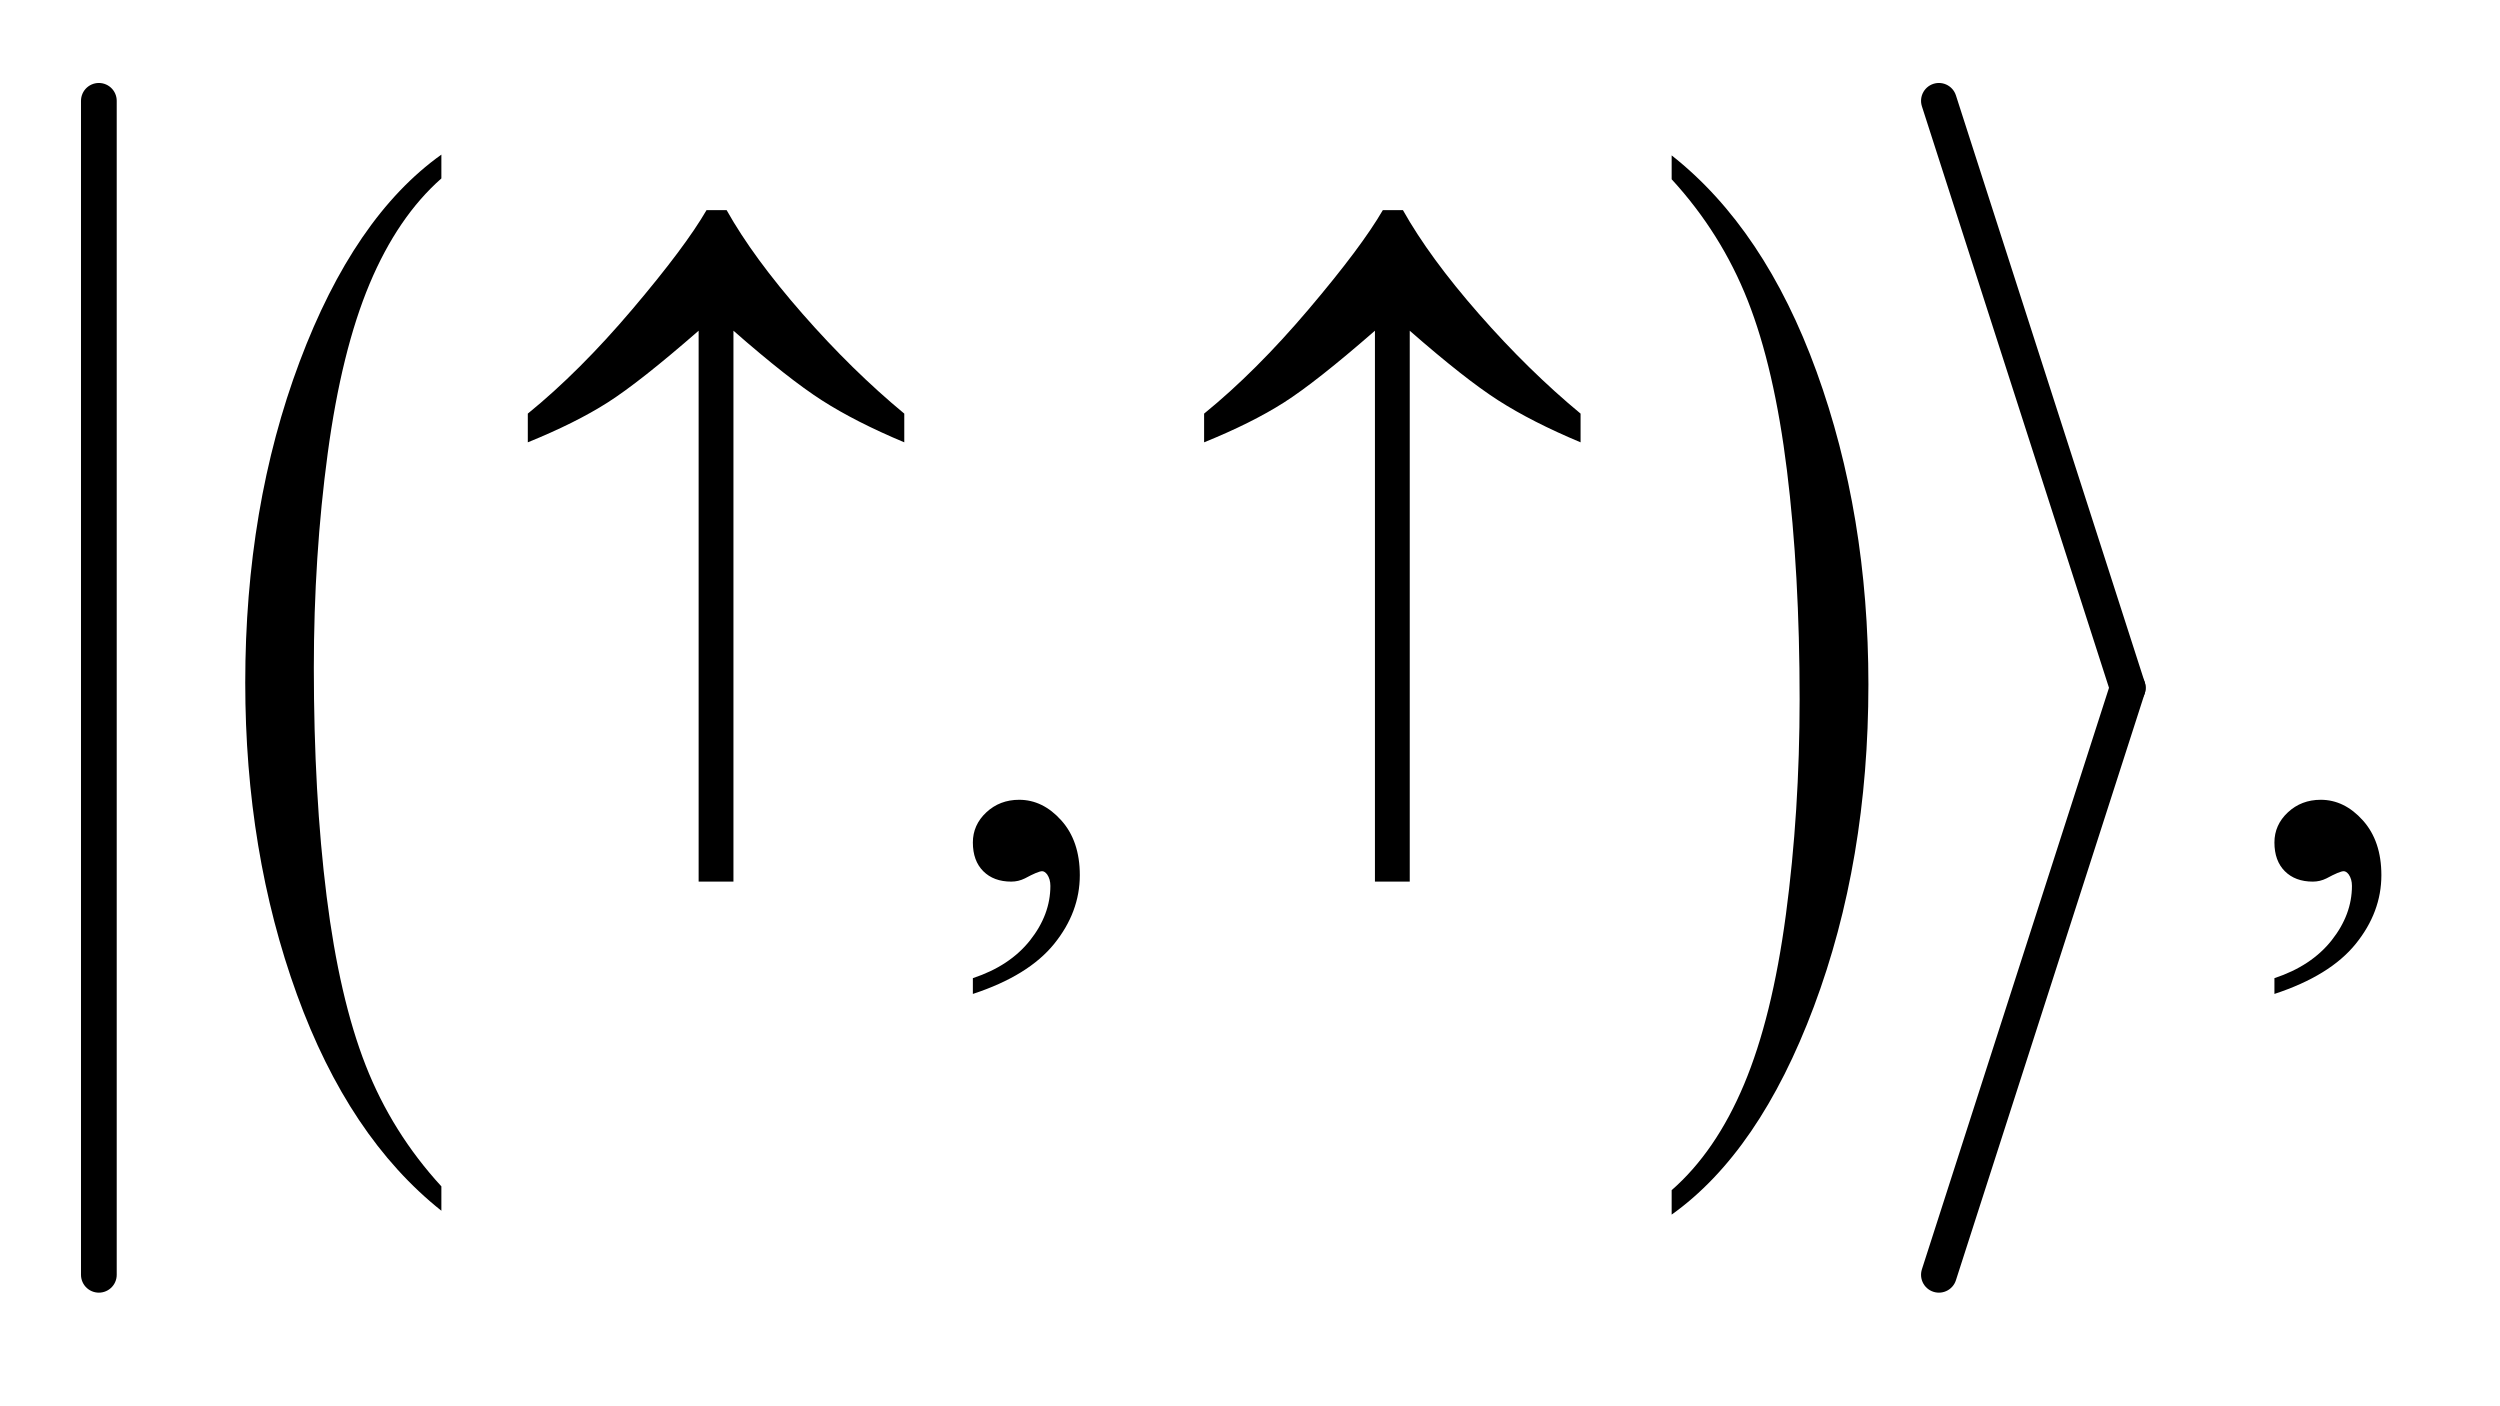 <?xml version="1.0" encoding="UTF-8"?>
<!DOCTYPE svg PUBLIC '-//W3C//DTD SVG 1.0//EN'
          'http://www.w3.org/TR/2001/REC-SVG-20010904/DTD/svg10.dtd'>
<svg stroke-dasharray="none" shape-rendering="auto" xmlns="http://www.w3.org/2000/svg" font-family="'Dialog'" text-rendering="auto" width="48" fill-opacity="1" color-interpolation="auto" color-rendering="auto" preserveAspectRatio="xMidYMid meet" font-size="12px" viewBox="0 0 48 27" fill="black" xmlns:xlink="http://www.w3.org/1999/xlink" stroke="black" image-rendering="auto" stroke-miterlimit="10" stroke-linecap="square" stroke-linejoin="miter" font-style="normal" stroke-width="1" height="27" stroke-dashoffset="0" font-weight="normal" stroke-opacity="1"
><!--Generated by the Batik Graphics2D SVG Generator--><defs id="genericDefs"
  /><g
  ><defs id="defs1"
    ><clipPath clipPathUnits="userSpaceOnUse" id="clipPath1"
      ><path d="M1.003 1.321 L31.216 1.321 L31.216 18.21 L1.003 18.21 L1.003 1.321 Z"
      /></clipPath
      ><clipPath clipPathUnits="userSpaceOnUse" id="clipPath2"
      ><path d="M32.051 42.203 L32.051 581.797 L997.324 581.797 L997.324 42.203 Z"
      /></clipPath
    ></defs
    ><g transform="scale(1.576,1.576) translate(-1.003,-1.321) matrix(0.031,0,0,0.031,0,0)"
    ><path d="M205.812 508.844 L205.812 518.422 Q169.375 489.469 149.055 433.469 Q128.734 377.469 128.734 310.891 Q128.734 241.656 150.102 184.766 Q171.469 127.875 205.812 103.375 L205.812 112.734 Q188.641 127.875 177.609 154.148 Q166.578 180.422 161.133 220.836 Q155.688 261.25 155.688 305.109 Q155.688 354.766 160.711 394.844 Q165.734 434.922 176.07 461.305 Q186.406 487.688 205.812 508.844 Z" stroke="none" clip-path="url(#clipPath2)"
    /></g
    ><g transform="matrix(0.049,0,0,0.049,-1.581,-2.082)"
    ><path d="M687.281 112.734 L687.281 103.375 Q723.734 132.109 744.055 188.102 Q764.375 244.094 764.375 310.672 Q764.375 379.922 743.008 436.922 Q721.641 493.922 687.281 518.422 L687.281 508.844 Q704.594 493.703 715.633 467.43 Q726.672 441.156 732.047 400.852 Q737.422 360.547 737.422 316.469 Q737.422 267.031 732.461 226.844 Q727.5 186.656 717.102 160.273 Q706.703 133.891 687.281 112.734 Z" stroke="none" clip-path="url(#clipPath2)"
    /></g
    ><g stroke-width="14" transform="matrix(0.049,0,0,0.049,-1.581,-2.082)" stroke-linejoin="round" stroke-linecap="round"
    ><line y2="542" fill="none" x1="71" clip-path="url(#clipPath2)" x2="71" y1="82"
    /></g
    ><g stroke-width="14" transform="matrix(0.049,0,0,0.049,-1.581,-2.082)" stroke-linejoin="round" stroke-linecap="round"
    ><line y2="312" fill="none" x1="792" clip-path="url(#clipPath2)" x2="866" y1="82"
    /></g
    ><g stroke-width="14" transform="matrix(0.049,0,0,0.049,-1.581,-2.082)" stroke-linejoin="round" stroke-linecap="round"
    ><line y2="542" fill="none" x1="866" clip-path="url(#clipPath2)" x2="792" y1="312"
    /></g
    ><g transform="matrix(0.049,0,0,0.049,-1.581,-2.082)"
    ><path d="M413.469 431.953 L413.469 425.766 Q427.953 420.984 435.898 410.93 Q443.844 400.875 443.844 389.625 Q443.844 386.953 442.578 385.125 Q441.594 383.859 440.609 383.859 Q439.062 383.859 433.859 386.672 Q431.328 387.938 428.516 387.938 Q421.625 387.938 417.547 383.859 Q413.469 379.781 413.469 372.609 Q413.469 365.719 418.742 360.797 Q424.016 355.875 431.609 355.875 Q440.891 355.875 448.133 363.961 Q455.375 372.047 455.375 385.406 Q455.375 399.891 445.32 412.336 Q435.266 424.781 413.469 431.953 ZM923.469 431.953 L923.469 425.766 Q937.953 420.984 945.898 410.93 Q953.844 400.875 953.844 389.625 Q953.844 386.953 952.578 385.125 Q951.594 383.859 950.609 383.859 Q949.062 383.859 943.859 386.672 Q941.328 387.938 938.516 387.938 Q931.625 387.938 927.547 383.859 Q923.469 379.781 923.469 372.609 Q923.469 365.719 928.742 360.797 Q934.016 355.875 941.609 355.875 Q950.891 355.875 958.133 363.961 Q965.375 372.047 965.375 385.406 Q965.375 399.891 955.32 412.336 Q945.266 424.781 923.469 431.953 Z" stroke="none" clip-path="url(#clipPath2)"
    /></g
    ><g transform="matrix(0.049,0,0,0.049,-1.581,-2.082)"
    ><path d="M319.656 172.078 L319.656 387.938 L306.016 387.938 L306.016 172.078 Q282.953 192.188 270.367 200.203 Q257.781 208.219 239.078 215.812 L239.078 204.562 Q259.328 188.109 280.07 163.641 Q300.812 139.172 309.109 124.828 L316.984 124.828 Q327.391 143.391 346.797 165.539 Q366.203 187.688 386.594 204.562 L386.594 215.812 Q367.469 207.797 354.32 199.359 Q341.172 190.922 319.656 172.078 ZM584.656 172.078 L584.656 387.938 L571.016 387.938 L571.016 172.078 Q547.953 192.188 535.367 200.203 Q522.781 208.219 504.078 215.812 L504.078 204.562 Q524.328 188.109 545.07 163.641 Q565.812 139.172 574.109 124.828 L581.984 124.828 Q592.391 143.391 611.797 165.539 Q631.203 187.688 651.594 204.562 L651.594 215.812 Q632.469 207.797 619.32 199.359 Q606.172 190.922 584.656 172.078 Z" stroke="none" clip-path="url(#clipPath2)"
    /></g
  ></g
></svg
>
